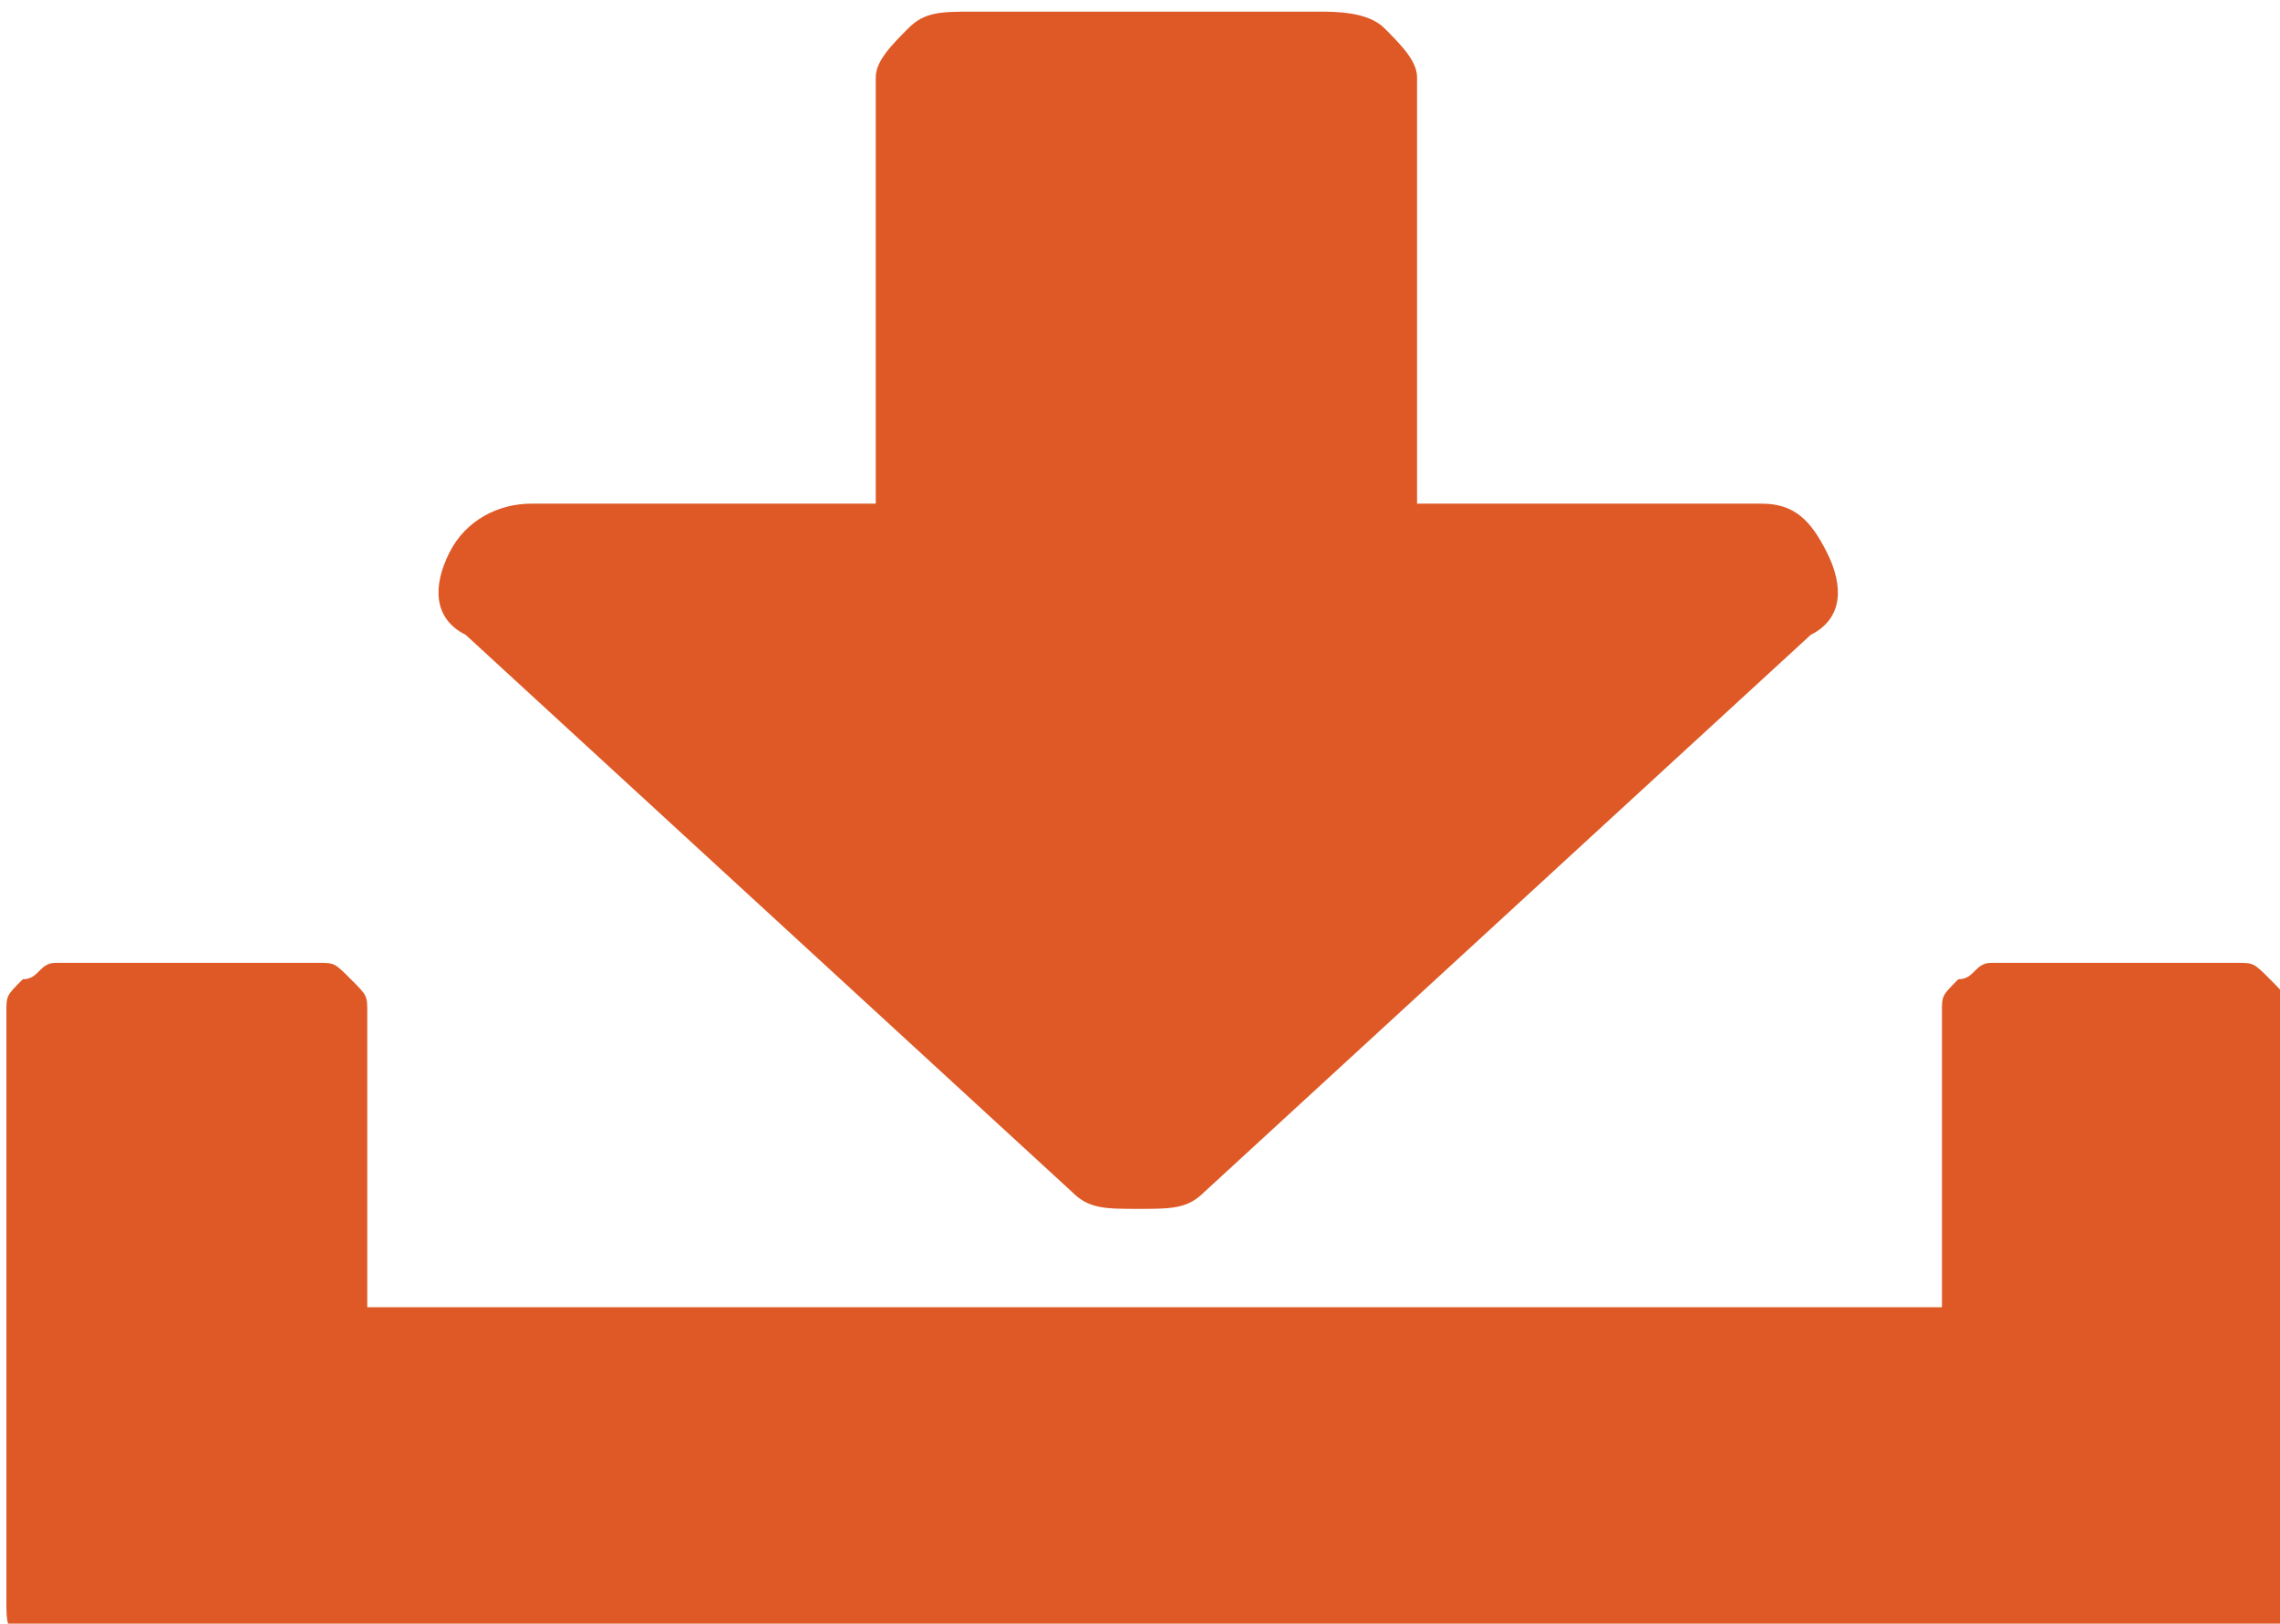 <?xml version="1.0" encoding="utf-8"?>
<!-- Generator: Adobe Illustrator 21.0.2, SVG Export Plug-In . SVG Version: 6.00 Build 0)  -->
<svg version="1.1" id="Layer_1" xmlns="http://www.w3.org/2000/svg" xmlns:xlink="http://www.w3.org/1999/xlink" x="0px" y="0px"
	 viewBox="0 0 13.9 9.9" style="enable-background:new 0 0 13.9 9.9;" xml:space="preserve">
<style type="text/css">
	.st0{fill:#DE5926;}
	.st1{fill:none;stroke:#DE5926;stroke-width:9;stroke-linecap:round;stroke-linejoin:bevel;}
	.st2{fill:none;stroke:#DE5926;stroke-width:9;stroke-linecap:round;stroke-linejoin:bevel;stroke-dasharray:11.478,14.348;}
</style>
<g id="g3003_1_" transform="matrix(1,0,0,-1,68.339,1232.271)">
	<path id="path3005_1_" class="st0" d="M-57.2,1228.9c0.1-0.2,0.1-0.4-0.1-0.5l-3.7-3.4
		c-0.1-0.1-0.2-0.1-0.4-0.1c-0.2,0-0.3,0-0.4,0.1l-3.7,3.4c-0.2,0.1-0.2,0.3-0.1,0.5c0.1,0.2,0.3,0.3,0.5,0.3h2.1v2.6
		c0,0.1,0.1,0.2,0.2,0.3s0.2,0.1,0.4,0.1h2.1c0.1,0,0.3,0,0.4-0.1c0.1-0.1,0.2-0.2,0.2-0.3v-2.6h2.1
		C-57.4,1229.2-57.3,1229.1-57.2,1228.9z M-54.7,1226.4c0.1,0,0.1,0,0.2-0.1s0.1-0.1,0.1-0.2v-3.6c0-0.1,0-0.1-0.1-0.2
		c-0.1,0-0.1-0.1-0.2-0.1h-13.3c-0.1,0-0.1,0-0.2,0.1c-0.1,0-0.1,0.1-0.1,0.2v3.6c0,0.1,0,0.1,0.1,0.2c0.1,0,0.1,0.1,0.2,0.1h1.6
		c0.1,0,0.1,0,0.2-0.1s0.1-0.1,0.1-0.2v-1.8h9.6v1.8c0,0.1,0,0.1,0.1,0.2c0.1,0,0.1,0.1,0.2,0.1H-54.7z"/>
</g>
</svg>
